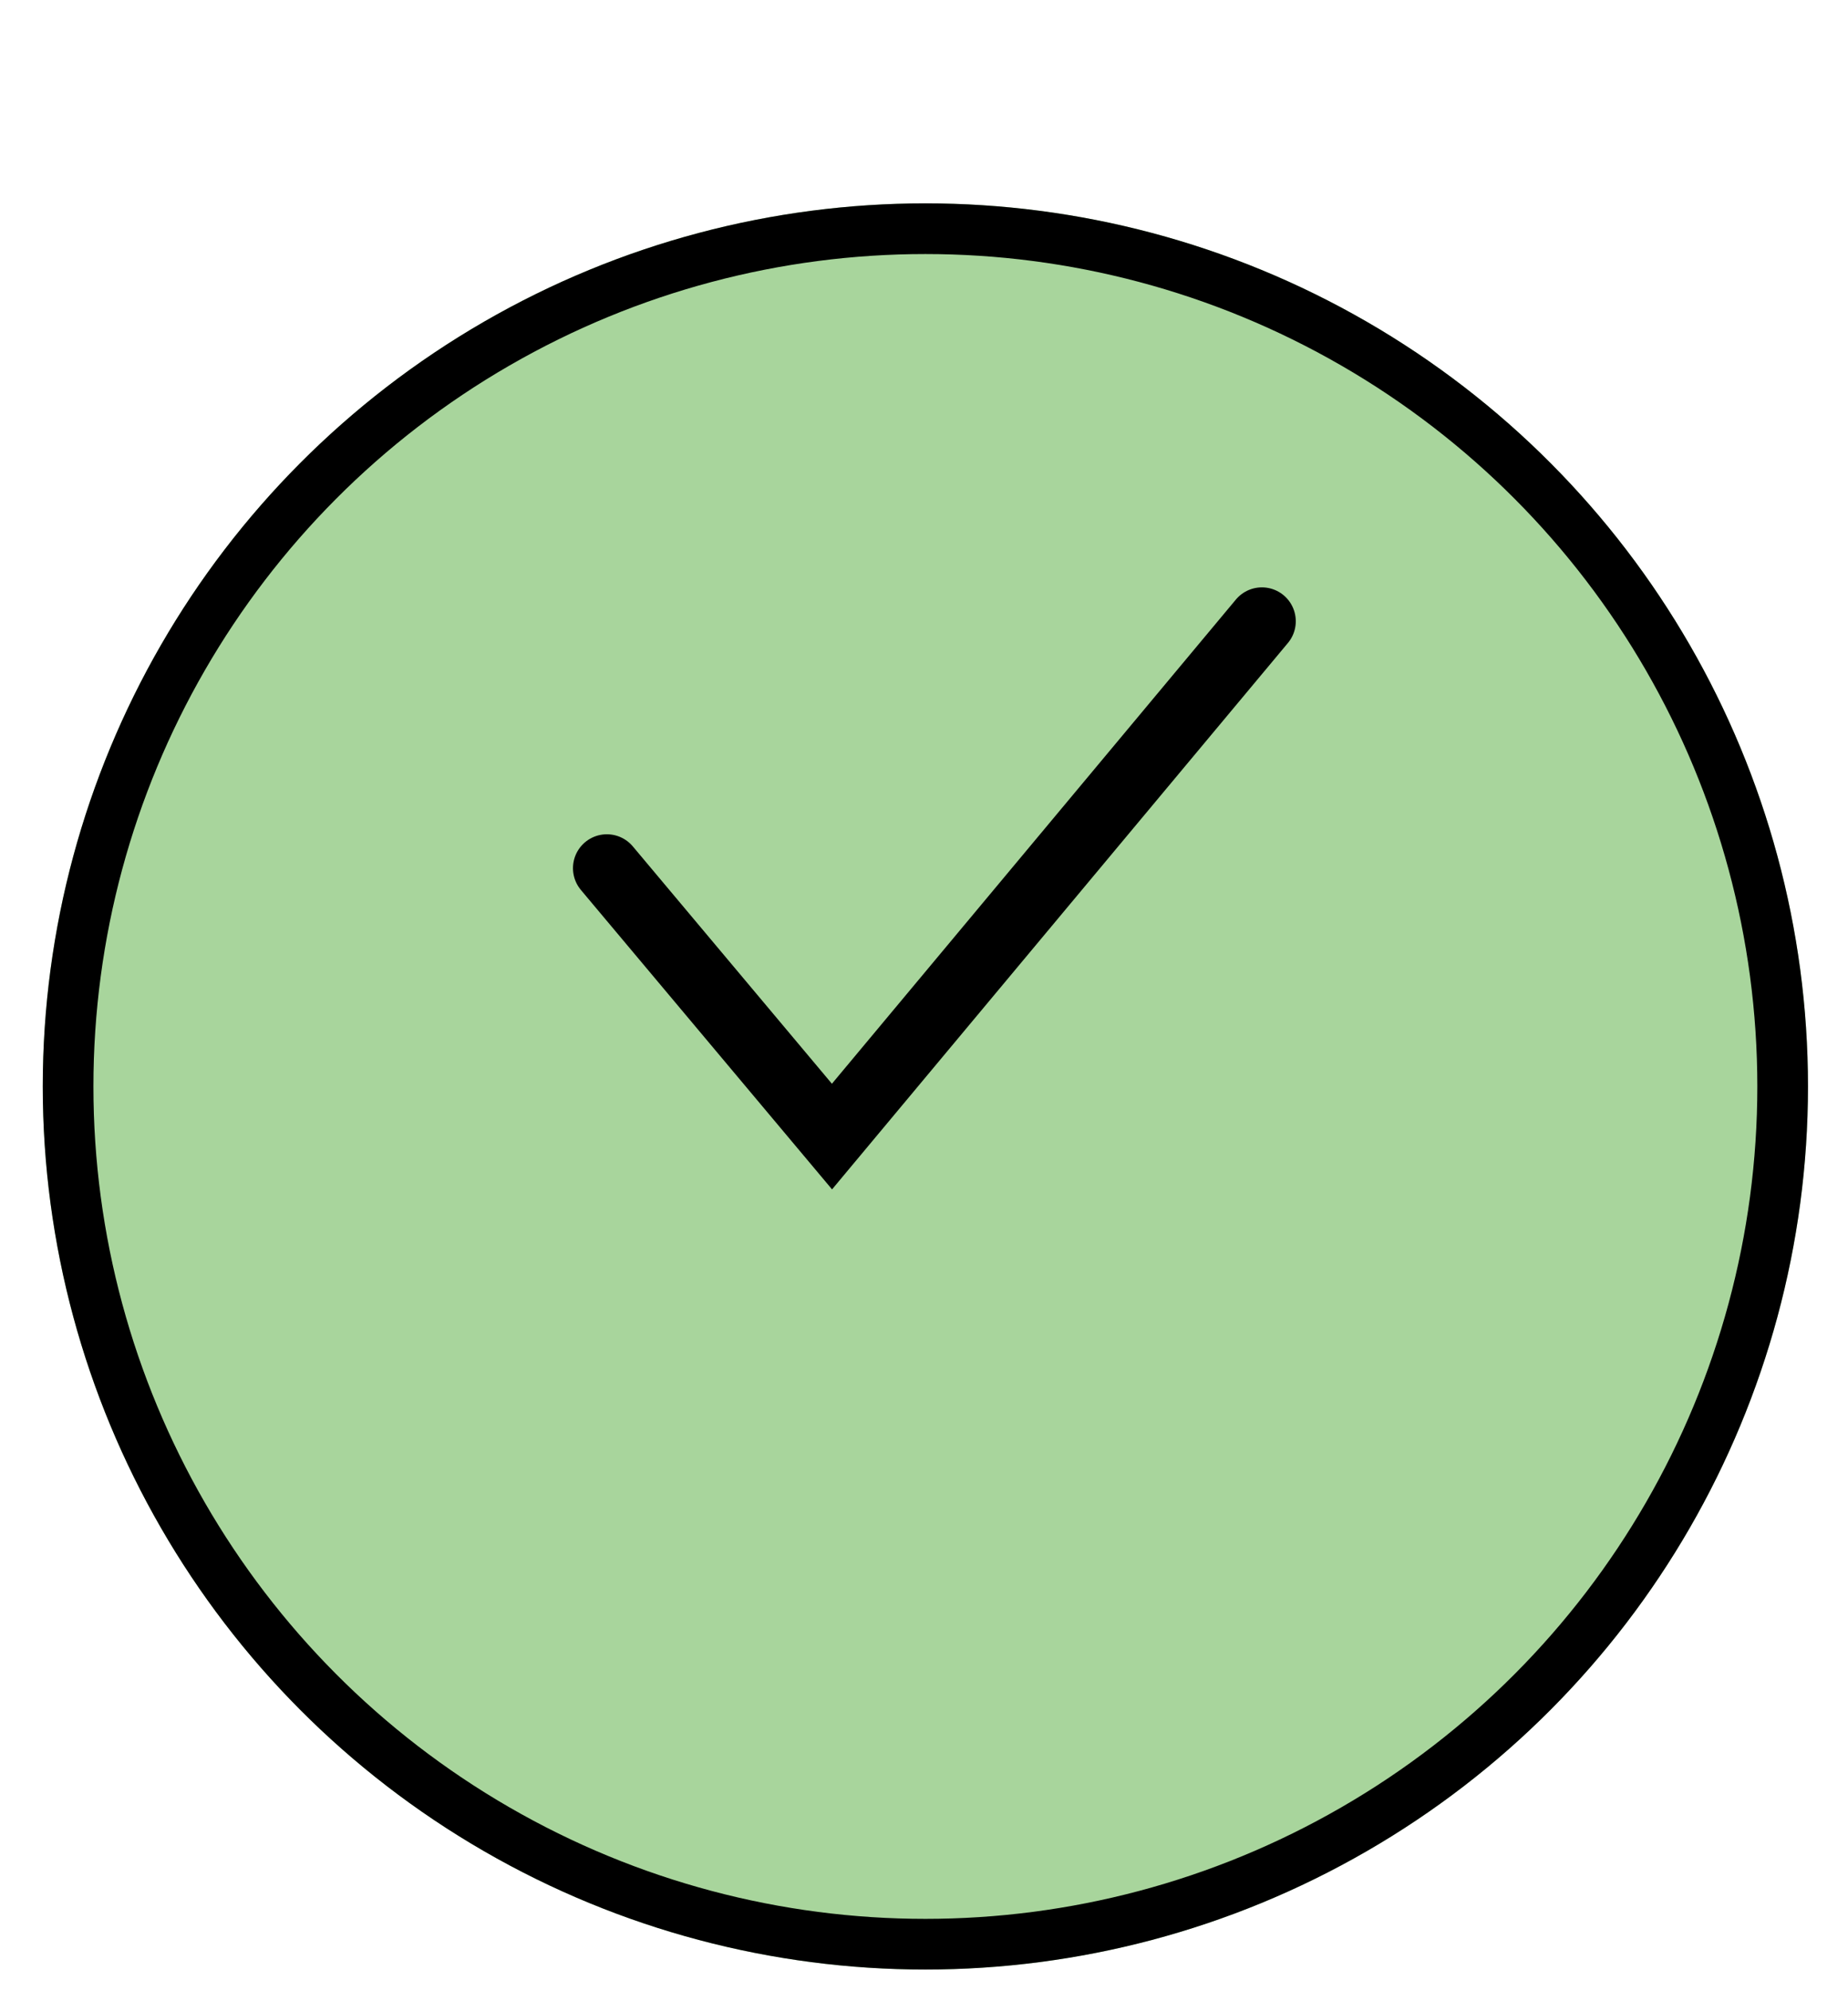 <svg width="39" height="42" viewBox="0 0 39 42" fill="none" xmlns="http://www.w3.org/2000/svg">
<g filter="url(#filter0_d_4824_1450)">
<circle cx="19.529" cy="18.64" r="18.627" fill="#A8D59C"/>
<circle cx="19.529" cy="18.64" r="18.092" stroke="black" stroke-width="1.069"/>
</g>
<path d="M12.807 18.312L17.558 23.973L26.631 13.104" stroke="black" stroke-width="1.43" stroke-linecap="round"/>
<defs>
<filter id="filter0_d_4824_1450" x="0.902" y="0.013" width="37.254" height="41.53" filterUnits="userSpaceOnUse" color-interpolation-filters="sRGB">
<feFlood flood-opacity="0" result="BackgroundImageFix"/>
<feColorMatrix in="SourceAlpha" type="matrix" values="0 0 0 0 0 0 0 0 0 0 0 0 0 0 0 0 0 0 127 0" result="hardAlpha"/>
<feOffset dy="4.276"/>
<feComposite in2="hardAlpha" operator="out"/>
<feColorMatrix type="matrix" values="0 0 0 0 0.541 0 0 0 0 0.745 0 0 0 0 0.486 0 0 0 1 0"/>
<feBlend mode="normal" in2="BackgroundImageFix" result="effect1_dropShadow_4824_1450"/>
<feBlend mode="normal" in="SourceGraphic" in2="effect1_dropShadow_4824_1450" result="shape"/>
</filter>
</defs>
</svg>
